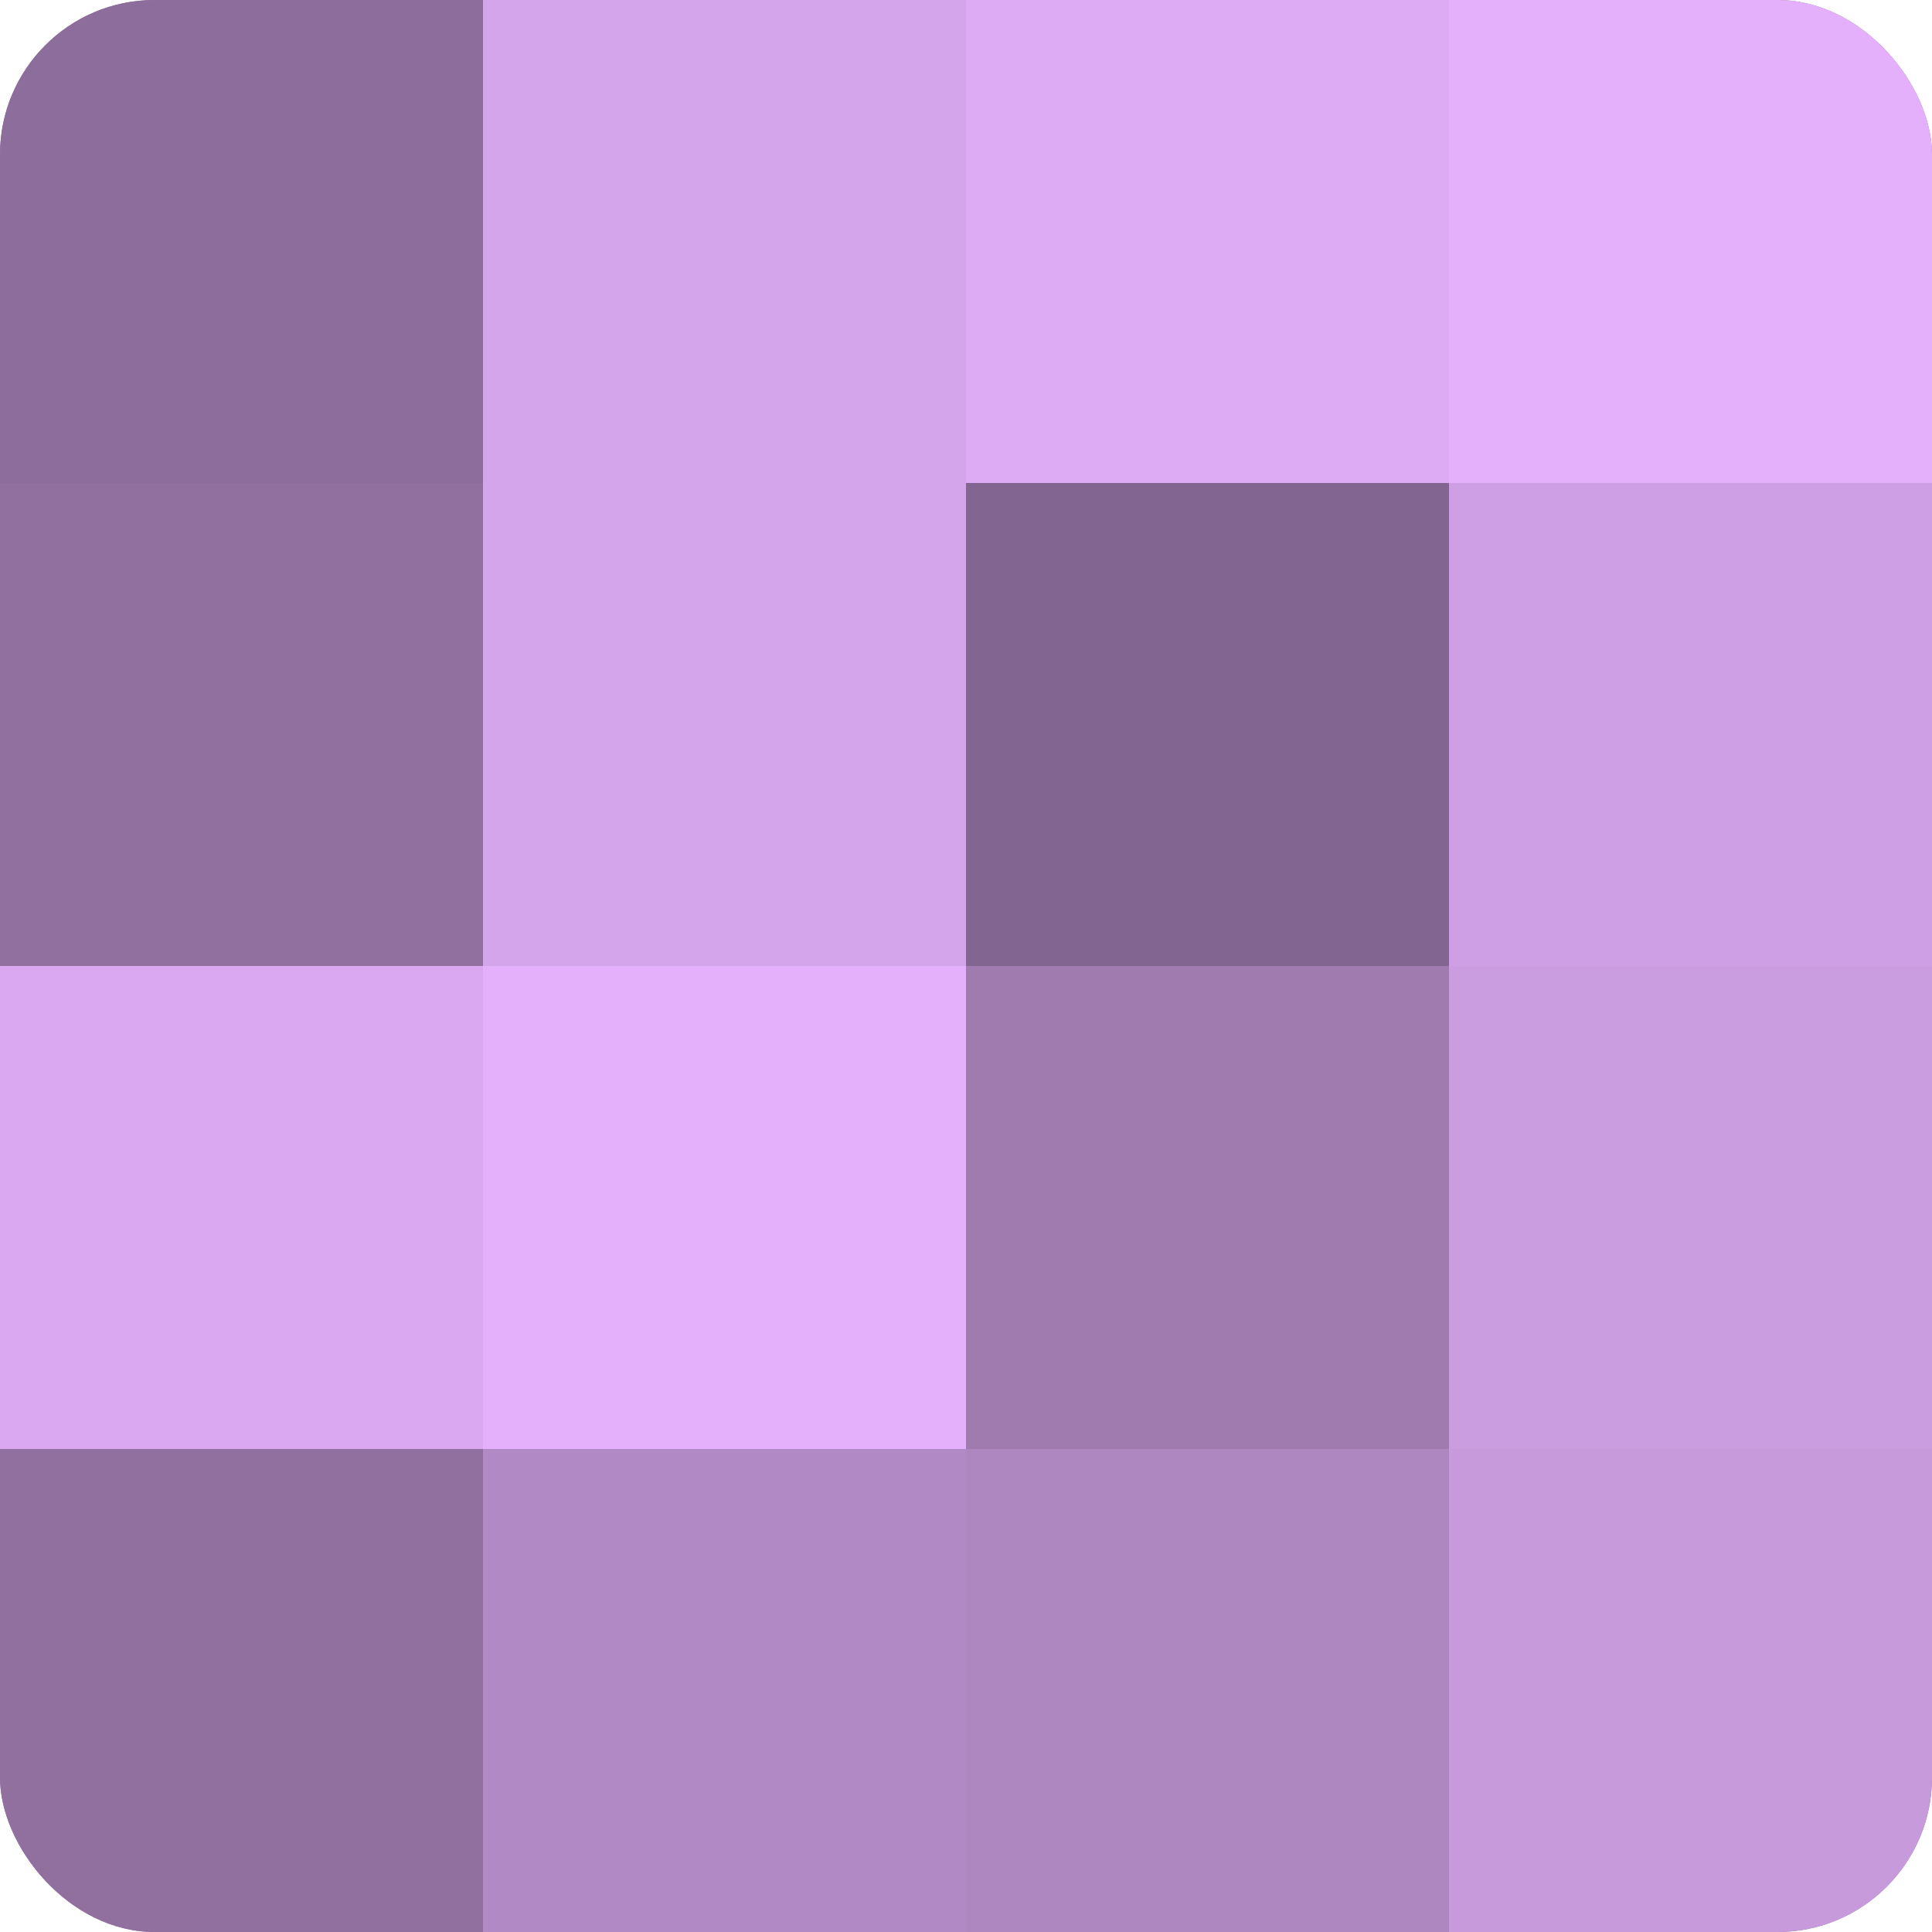 <?xml version="1.0" encoding="UTF-8"?>
<svg xmlns="http://www.w3.org/2000/svg" width="60" height="60" viewBox="0 0 100 100" preserveAspectRatio="xMidYMid meet"><defs><clipPath id="c" width="100" height="100"><rect width="100" height="100" rx="8" ry="8"/></clipPath></defs><g clip-path="url(#c)"><rect width="100" height="100" fill="#9170a0"/><rect width="25" height="25" fill="#8d6d9c"/><rect y="25" width="25" height="25" fill="#9170a0"/><rect y="50" width="25" height="25" fill="#d9a8f0"/><rect y="75" width="25" height="25" fill="#9170a0"/><rect x="25" width="25" height="25" fill="#d5a5ec"/><rect x="25" y="25" width="25" height="25" fill="#d5a5ec"/><rect x="25" y="50" width="25" height="25" fill="#e4b0fc"/><rect x="25" y="75" width="25" height="25" fill="#b189c4"/><rect x="50" width="25" height="25" fill="#dcabf4"/><rect x="50" y="25" width="25" height="25" fill="#826590"/><rect x="50" y="50" width="25" height="25" fill="#9f7bb0"/><rect x="50" y="75" width="25" height="25" fill="#ae86c0"/><rect x="75" width="25" height="25" fill="#e4b0fc"/><rect x="75" y="25" width="25" height="25" fill="#ce9fe4"/><rect x="75" y="50" width="25" height="25" fill="#ca9de0"/><rect x="75" y="75" width="25" height="25" fill="#c79adc"/></g></svg>
